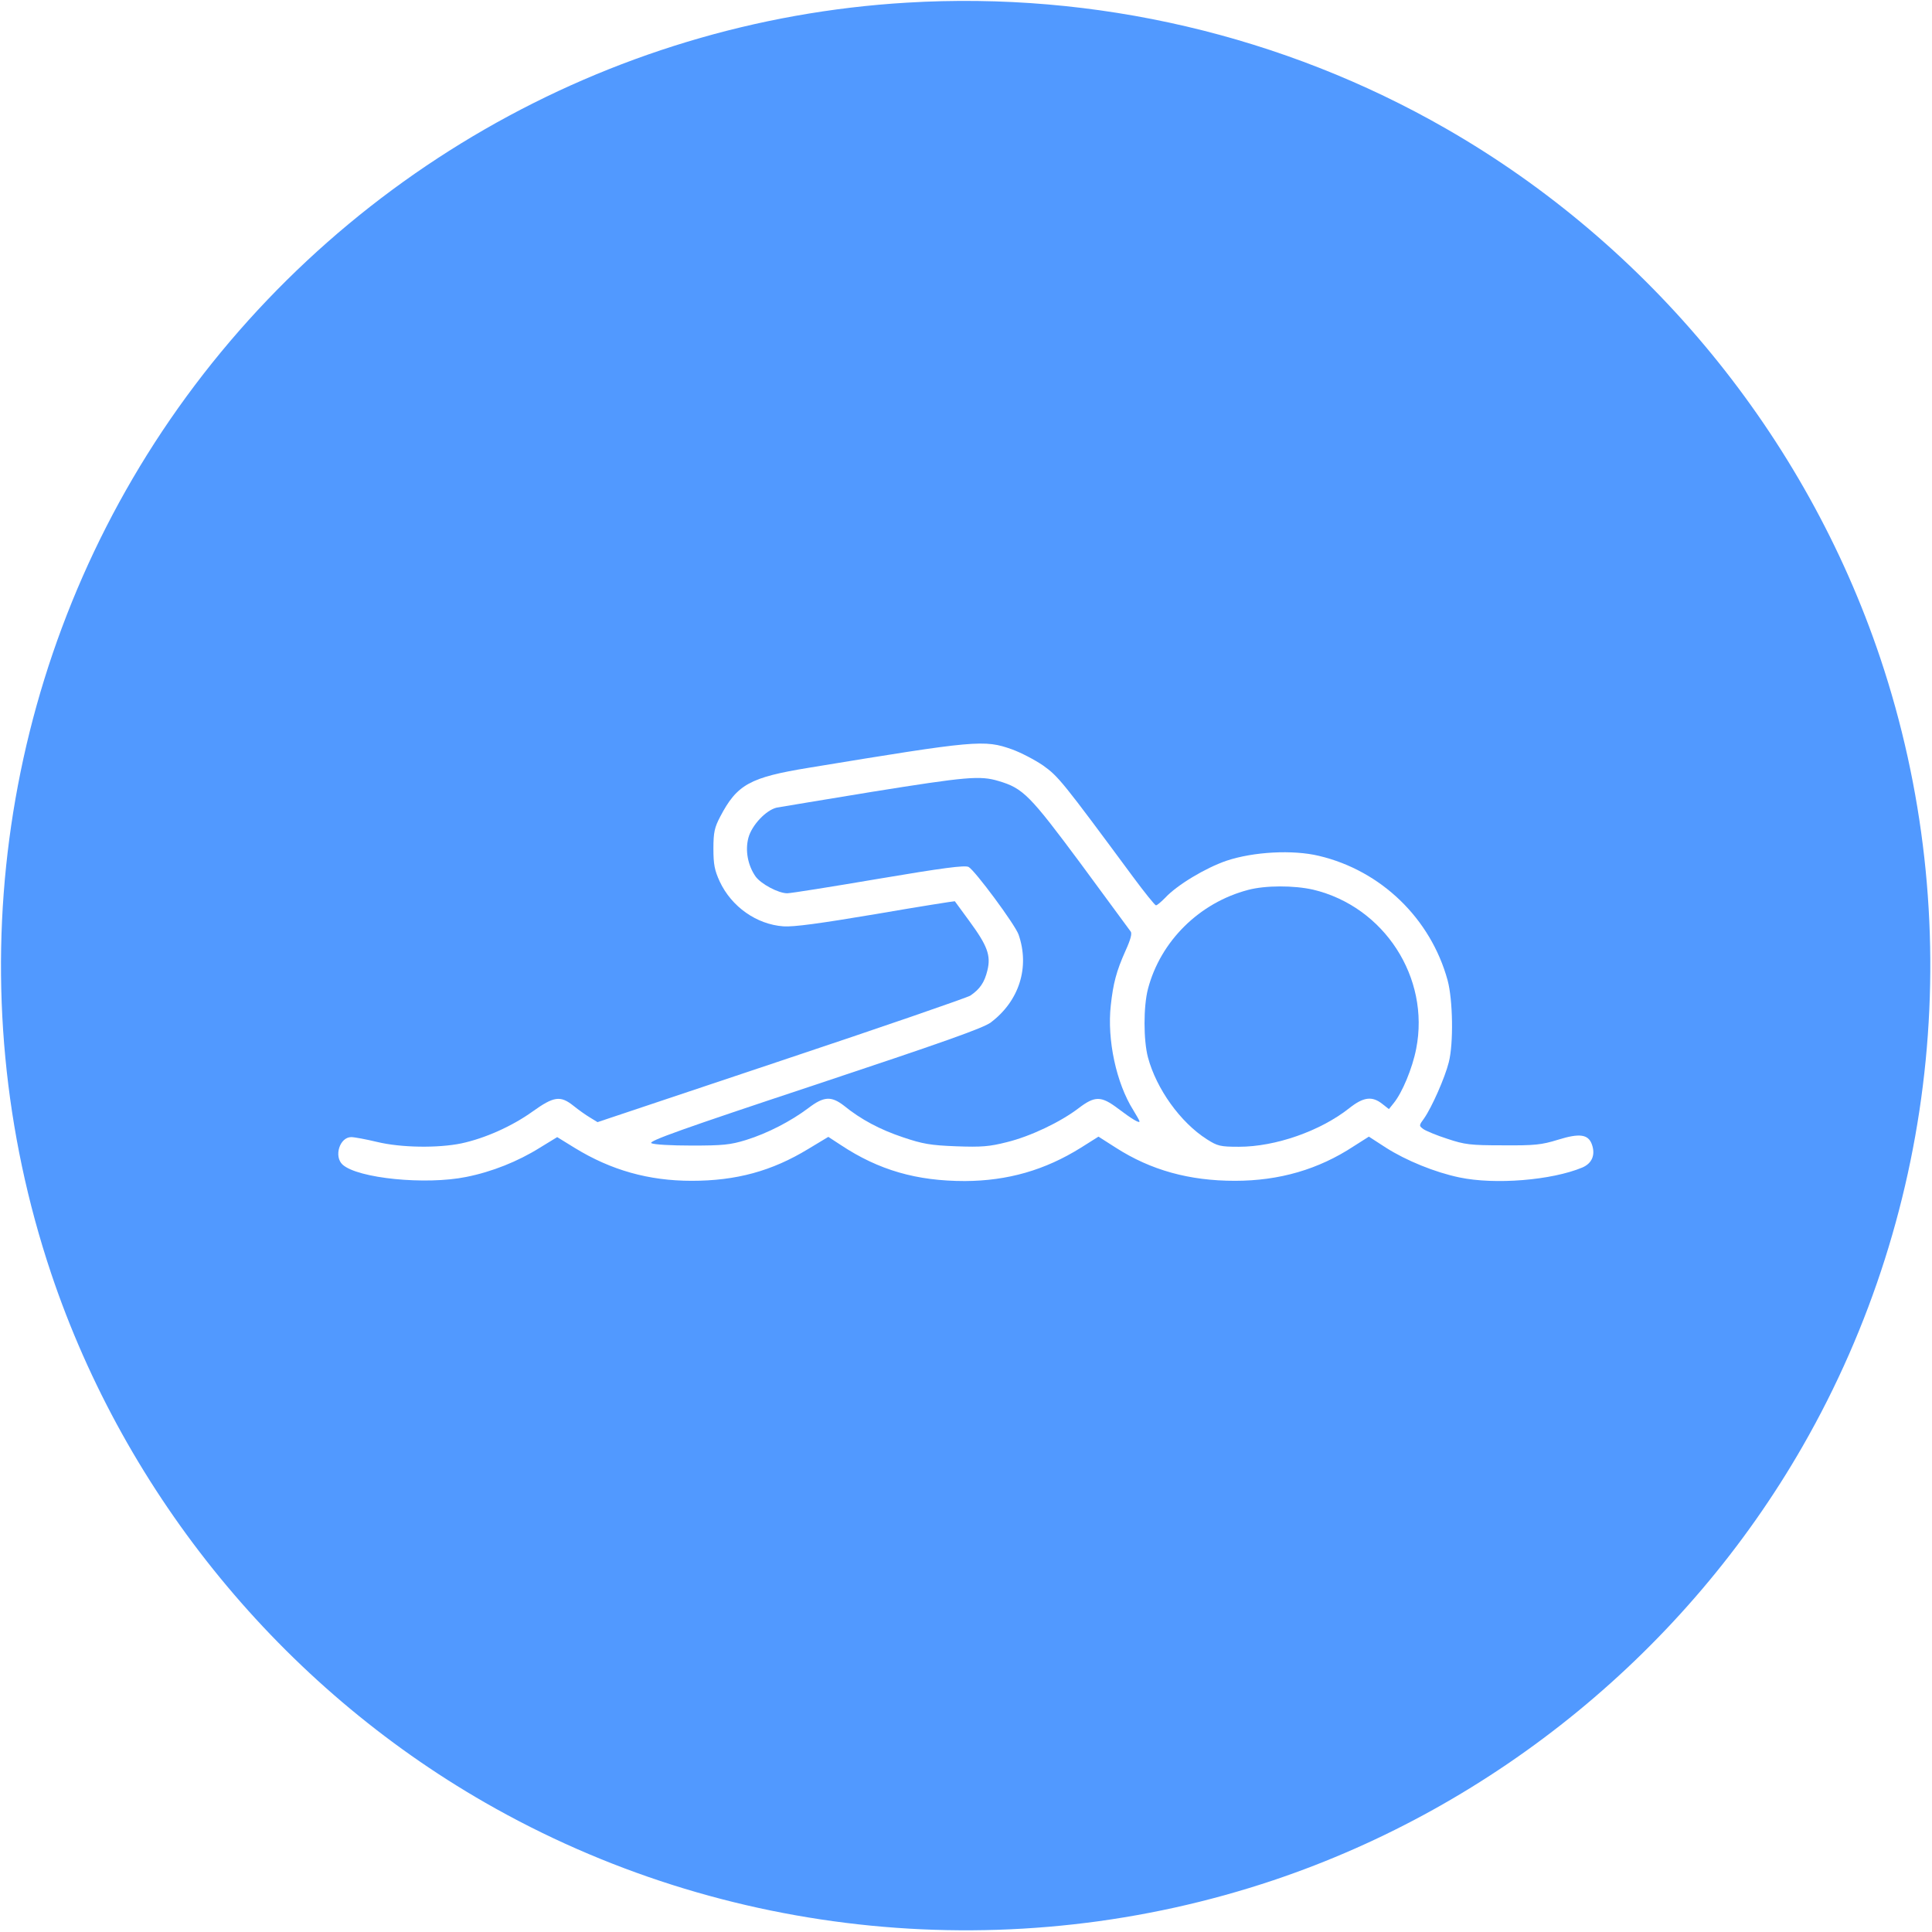 <?xml version="1.0" encoding="UTF-8"?> <svg xmlns="http://www.w3.org/2000/svg" width="1067" height="1067" viewBox="0 0 1067 1067" fill="none"> <path d="M500.8 1.467C334.8 11.334 182.133 99.334 89.6 238.134C-1.467 374.934 -24.133 547.067 28.267 703.334C69.467 826 155.733 931.2 268 995.6C399.733 1071.2 559.067 1086.8 703.333 1038.4C826 997.2 931.2 910.934 995.6 798.667C1071.2 666.934 1086.8 507.6 1038.4 363.334C997.2 240.667 910.933 135.467 798.667 71.067C708.8 19.467 604.8 -4.8 500.8 1.467ZM558.933 413.867C563.733 415.6 571.467 419.6 576.133 422.8C584.533 428.8 586.8 431.6 625.733 484.267C632.133 492.934 637.867 500 638.4 500C639.067 500 641.2 498.134 643.467 495.867C650 488.8 665.733 479.334 677.467 475.334C692.267 470.4 714 469.2 728.4 472.667C762.8 480.8 790.133 507.334 799.467 541.334C802.4 552.134 802.8 576.267 800.133 586.667C798 595.2 790.8 611.467 786.533 617.6C783.6 621.6 783.6 621.734 786.133 623.6C787.467 624.534 793.467 627.067 799.333 628.934C808.933 632.134 812 632.534 830 632.534C847.6 632.667 851.333 632.267 860.4 629.467C872.4 625.734 877.2 626.4 879.2 632.134C881.2 637.867 879.2 642.534 873.867 644.8C856.933 651.867 825.6 654.4 806 650.267C792.533 647.467 776.533 640.934 765.467 633.867L756 627.734L747.6 633.067C728.133 645.867 706.533 652.134 682 652.134C656.8 652.134 635.6 646.267 616.267 633.867L606.667 627.734L596.933 633.867C577.067 646.267 556.533 652.134 532.933 652.267C506.267 652.267 485.333 646.267 464.4 632.4L457.467 627.867L446.4 634.534C426.267 646.8 406.533 652.134 382 652.134C358.267 652.134 337.467 646.267 317.467 634L307.733 628L298.133 633.867C286 641.467 271.6 647.2 257.467 650C235.067 654.534 197.6 650.8 189.2 643.2C184.267 638.667 187.6 628 194 628C195.733 628 202.133 629.2 208.267 630.667C221.467 633.867 241.867 634.134 254.8 631.467C267.867 628.667 282.8 622 294.133 613.867C305.867 605.467 309.467 604.934 316.667 610.667C319.467 612.934 323.6 615.867 325.867 617.2L330 619.734L431.2 585.867C486.8 567.334 533.867 551.067 535.867 549.867C541.2 546.267 543.733 542.534 545.333 535.867C547.333 527.734 545.333 522.267 535.333 508.667C531.067 502.8 527.467 497.867 527.333 497.734C527.333 497.6 507.733 500.667 483.867 504.8C452.933 510 438.4 512 432.667 511.6C417.867 510.534 404 500.8 397.467 486.8C394.667 480.667 394 477.467 394 468.667C394 459.6 394.667 456.934 397.733 451.067C407.067 433.2 414.133 429.334 446.8 424C539.2 408.8 543.6 408.4 558.933 413.867Z" fill="#5199FF"></path> <path d="M481.467 437.334C454.8 441.734 431.2 445.6 429.067 446C423.067 447.334 415.2 455.734 413.333 462.667C411.467 469.6 412.933 477.867 417.333 484.134C420.4 488.267 429.867 493.334 434.8 493.334C436.667 493.334 459.333 489.734 485.2 485.334C520.667 479.334 532.933 477.734 534.933 478.8C538.4 480.667 560.533 510.534 562.533 516.134C568.8 534.134 562.933 552.8 547.2 564.667C543.2 567.734 520.933 575.6 449.6 599.334C377.2 623.334 357.867 630.267 359.733 631.334C361.067 632.134 370.667 632.667 382 632.667C399.2 632.667 403.333 632.267 412 629.6C424 625.867 436.8 619.2 446.4 612C454.933 605.467 459.067 605.2 466.133 610.667C475.467 618.267 486 623.867 498.8 628.134C509.467 631.734 513.867 632.534 528 633.067C542.133 633.6 546.533 633.2 556 630.8C569.067 627.6 585.6 619.734 595.733 612C604.667 605.2 608.133 605.2 617.333 612.134C625.067 618 629.333 620.534 629.333 619.334C629.333 618.934 627.733 616.134 625.867 613.067C616.533 598.267 611.333 574.267 613.467 555.2C614.8 543.067 616.533 536.4 621.6 525.067C624.4 518.934 625.333 515.467 624.4 514.4C623.733 513.467 611.333 496.667 596.933 477.067C568.8 439.2 565.067 435.334 551.467 431.334C541.333 428.267 533.867 428.934 481.467 437.334Z" fill="#5199FF"></path> <path d="M689.333 491.467C662.4 498.533 640.933 519.733 634 546.133C631.467 555.867 631.467 574.4 634 584C638.667 601.333 651.867 619.867 666.533 629.2C672.4 632.933 673.867 633.333 684.267 633.333C704.4 633.333 729.2 624.667 745.2 612C752.933 605.867 757.733 605.2 763.333 609.6L767.067 612.533L769.733 609.2C774.4 603.467 780 590.133 782.133 579.2C789.867 539.867 764.4 500.667 725.2 491.333C714.533 488.933 698.933 488.933 689.333 491.467Z" fill="#5199FF"></path> </svg> 